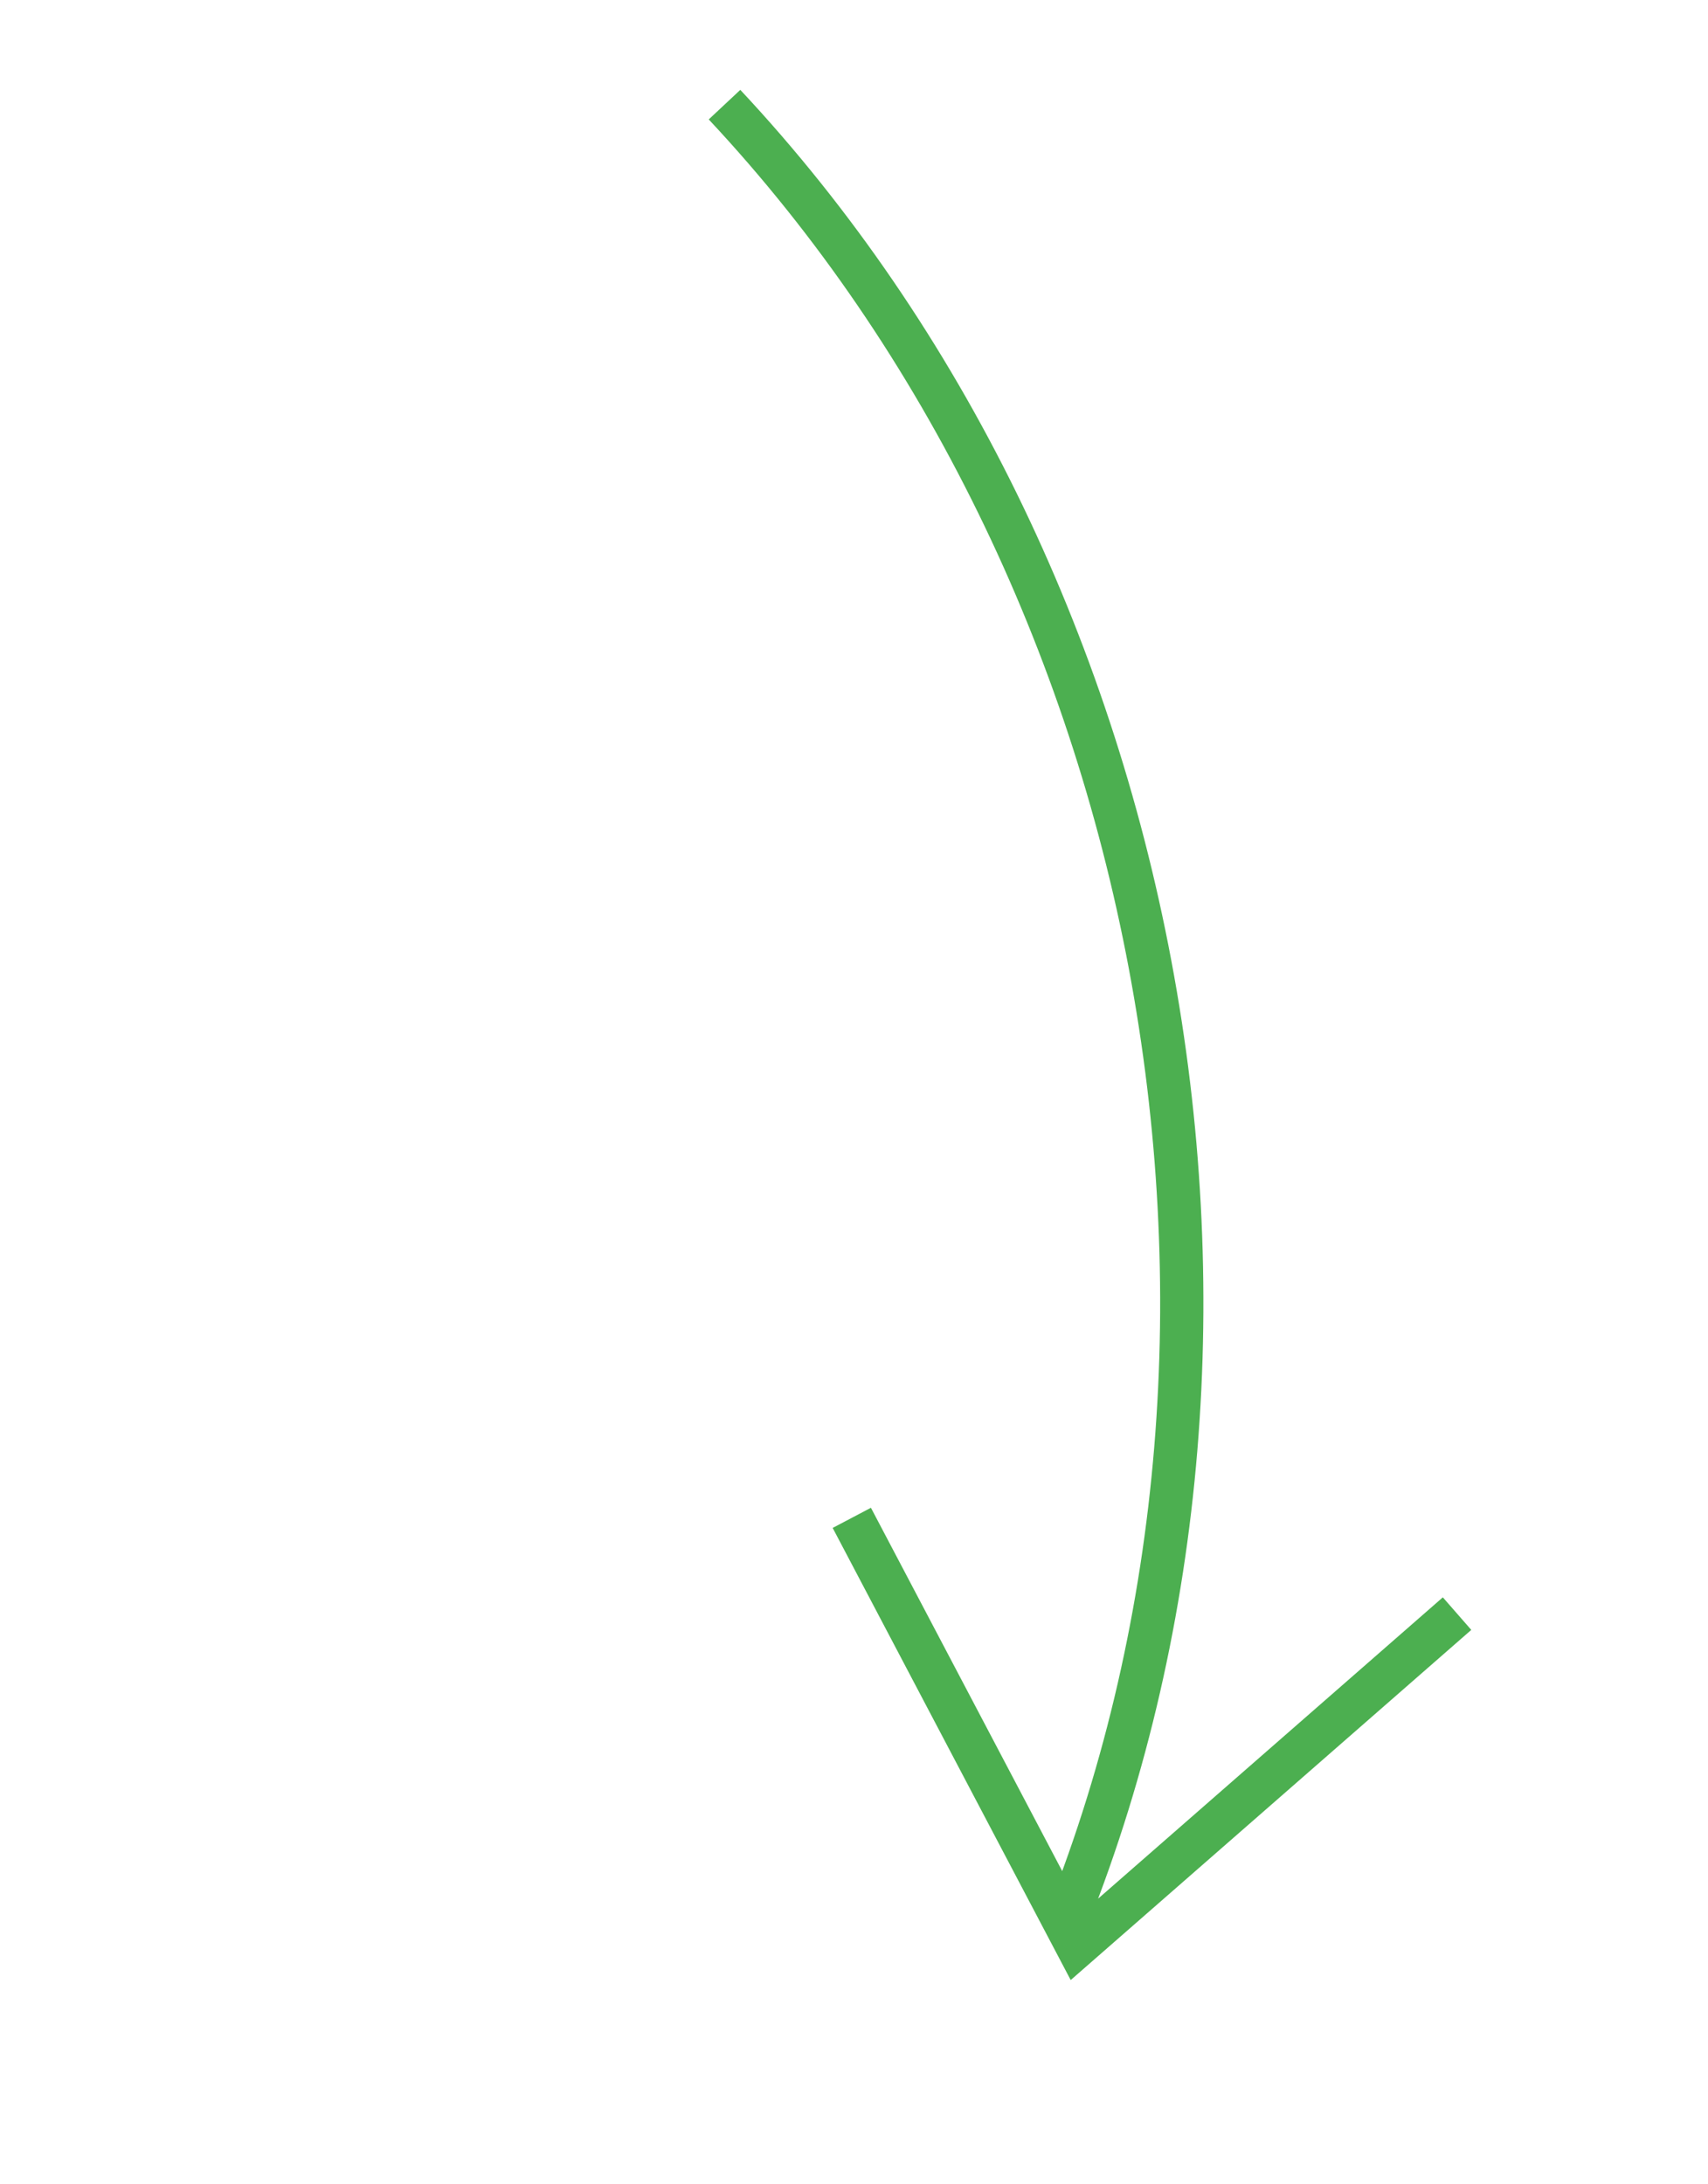 <?xml version="1.0" encoding="UTF-8"?> <svg xmlns="http://www.w3.org/2000/svg" width="79" height="101" viewBox="0 0 79 101" fill="none"><g clip-path="url(#clip0_1_3489)"><g clip-path="url(#clip1_1_3489)"><path d="M33.511 4.839C53.887 26.614 60.323 61.103 49.381 88.675M67.393 74.618L49.818 89.977L39.398 70.189" stroke="#4CAF50" stroke-width="2" stroke-miterlimit="10"></path></g></g><defs><clipPath id="clip0_1_3489"><rect width="79" height="101" fill="white"></rect></clipPath><clipPath id="clip1_1_3489"><rect width="79" height="101" fill="white"></rect></clipPath></defs></svg> 